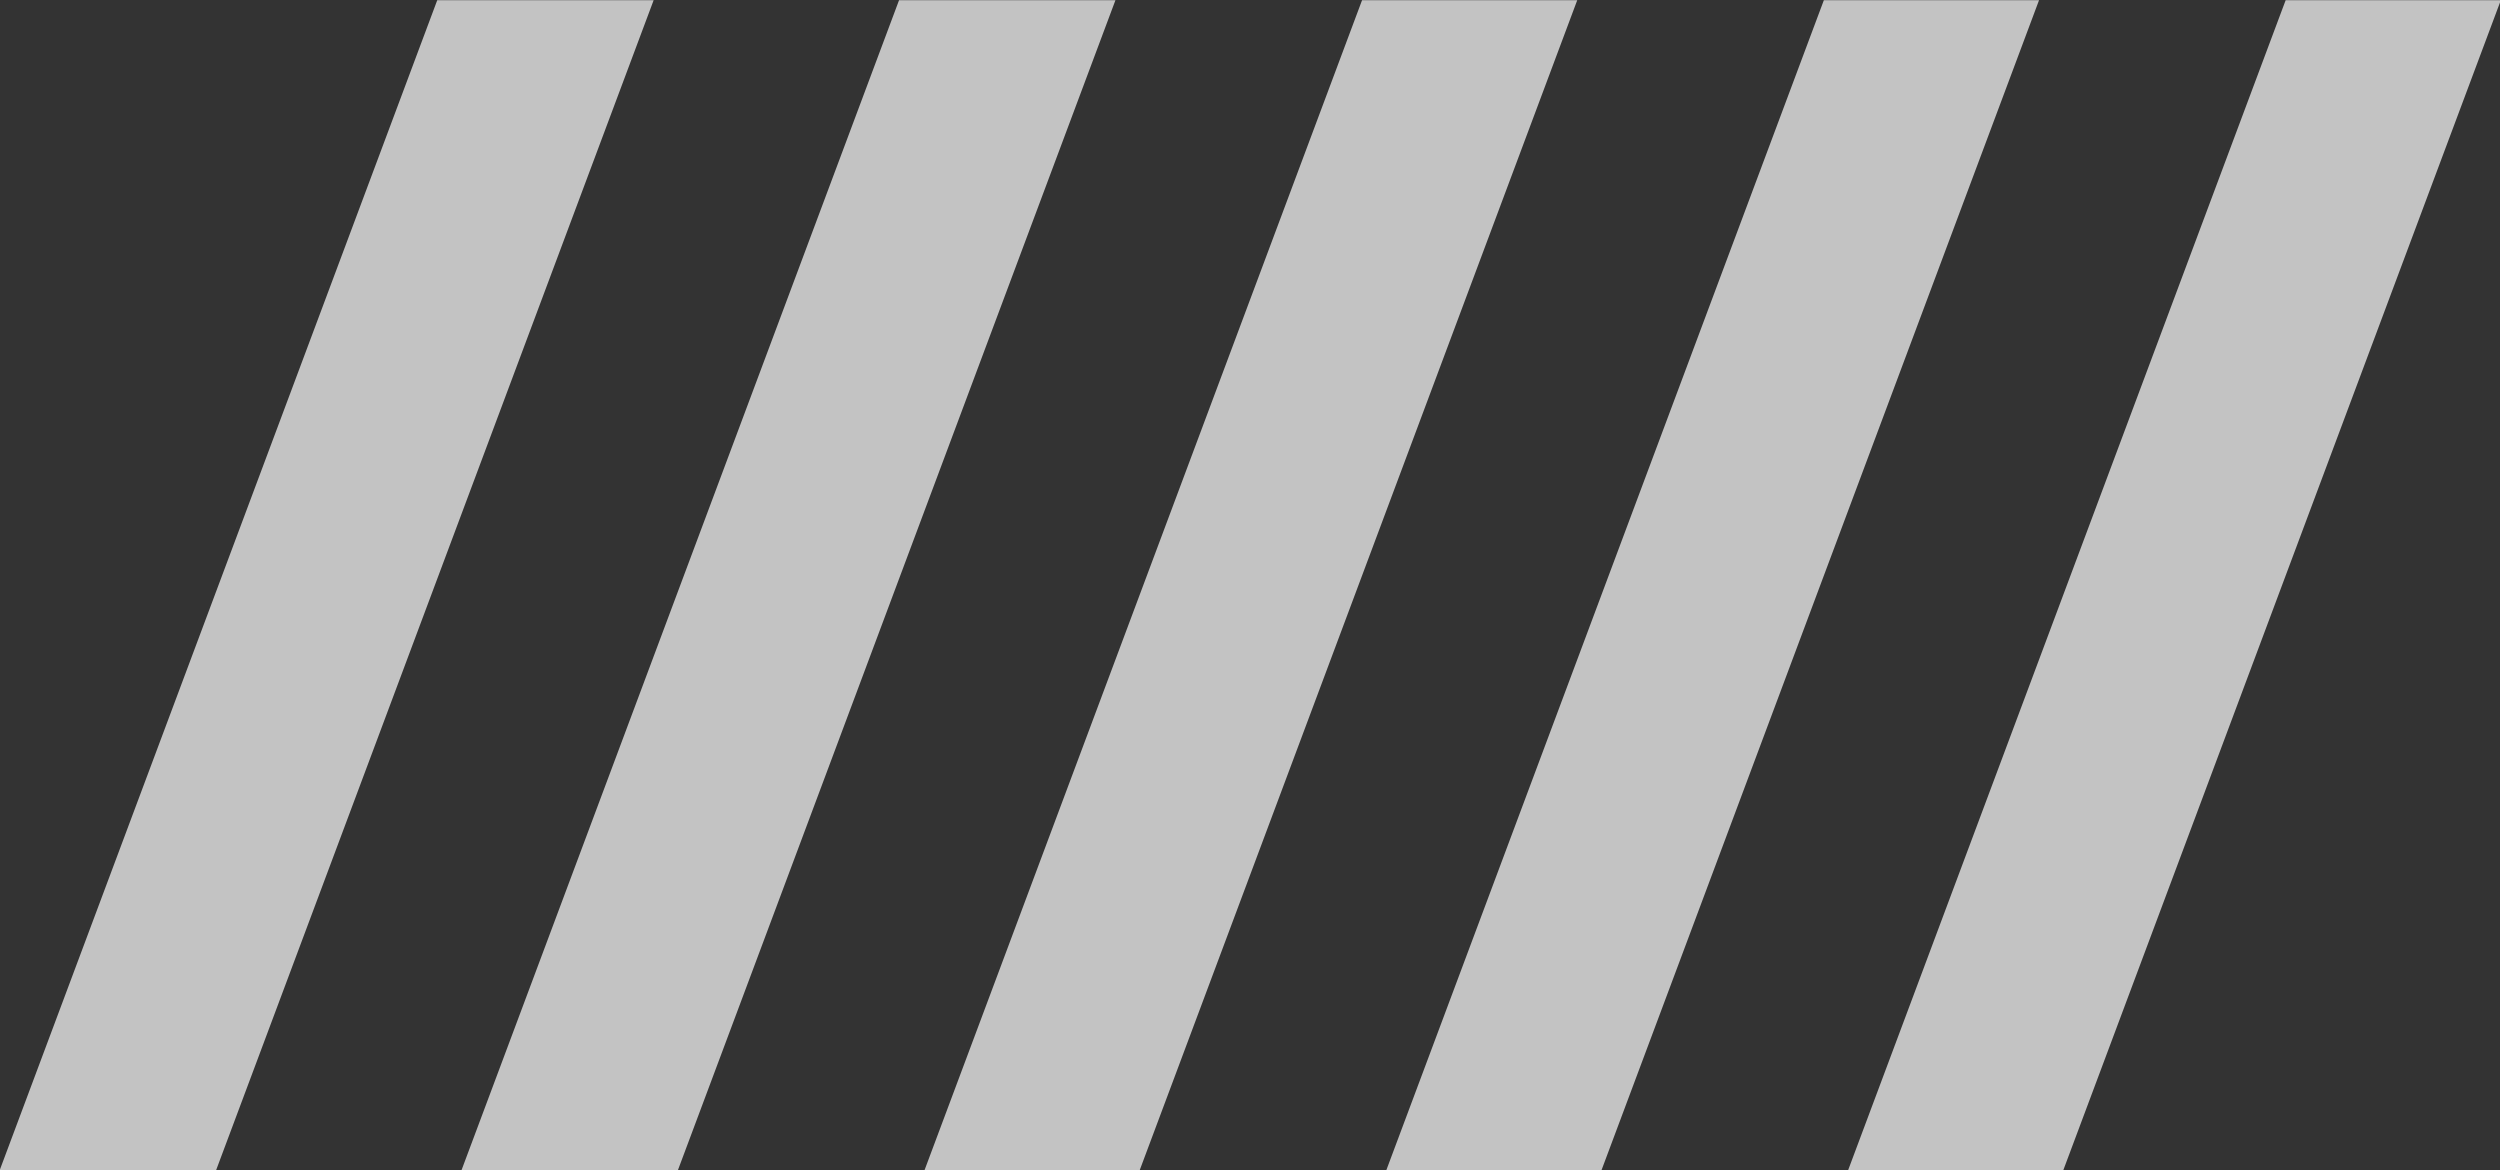 <?xml version="1.0" encoding="utf-8"?>
<!-- Generator: Adobe Illustrator 24.1.0, SVG Export Plug-In . SVG Version: 6.00 Build 0)  -->
<svg version="1.1" id="圖層_1" xmlns="http://www.w3.org/2000/svg" xmlns:xlink="http://www.w3.org/1999/xlink" x="0px" y="0px"
	 viewBox="0 0 206.8 96.8" style="enable-background:new 0 0 206.8 96.8;" xml:space="preserve">
<rect x="0" y="0" width="206.8" height="96.8" fill="#333333" stroke="none"/>
<style type="text/css">
	.st0{opacity:0.402;fill:#ACB2D8;enable-background:new    ;}
	.st1{opacity:0.704;}
	.st2{fill:#FFFFFF;}
	.st3{opacity:0.5;fill:#FFFFFF;enable-background:new    ;}
	.st4{fill:#ACB2D8;}
	.st5{opacity:0.604;fill:#FFFFFF;enable-background:new    ;}
	.st6{opacity:0.36;}
	.st7{fill:#DD4784;}
</style>
<g id="Group_54" transform="translate(-8.83 260.414)" class="st1">
	<path id="Path_832" class="st2" d="M64.9-163.6l36.2-96.8H83.2L47-163.6H64.9z"/>
	<path id="Path_833" class="st2" d="M103.1-163.6l36.2-96.8h-17.8l-36.2,96.8H103.1z"/>
	<path id="Path_834" class="st2" d="M141.3-163.6l36.2-96.8h-17.8l-36.2,96.8H141.3z"/>
	<path id="Path_835" class="st2" d="M179.5-163.6l36.2-96.8h-17.8l-36.2,96.8H179.5z"/>
	<path id="Path_836" class="st2" d="M26.7-163.6l36.2-96.8H45L8.8-163.6H26.7z"/>
</g>
</svg>
